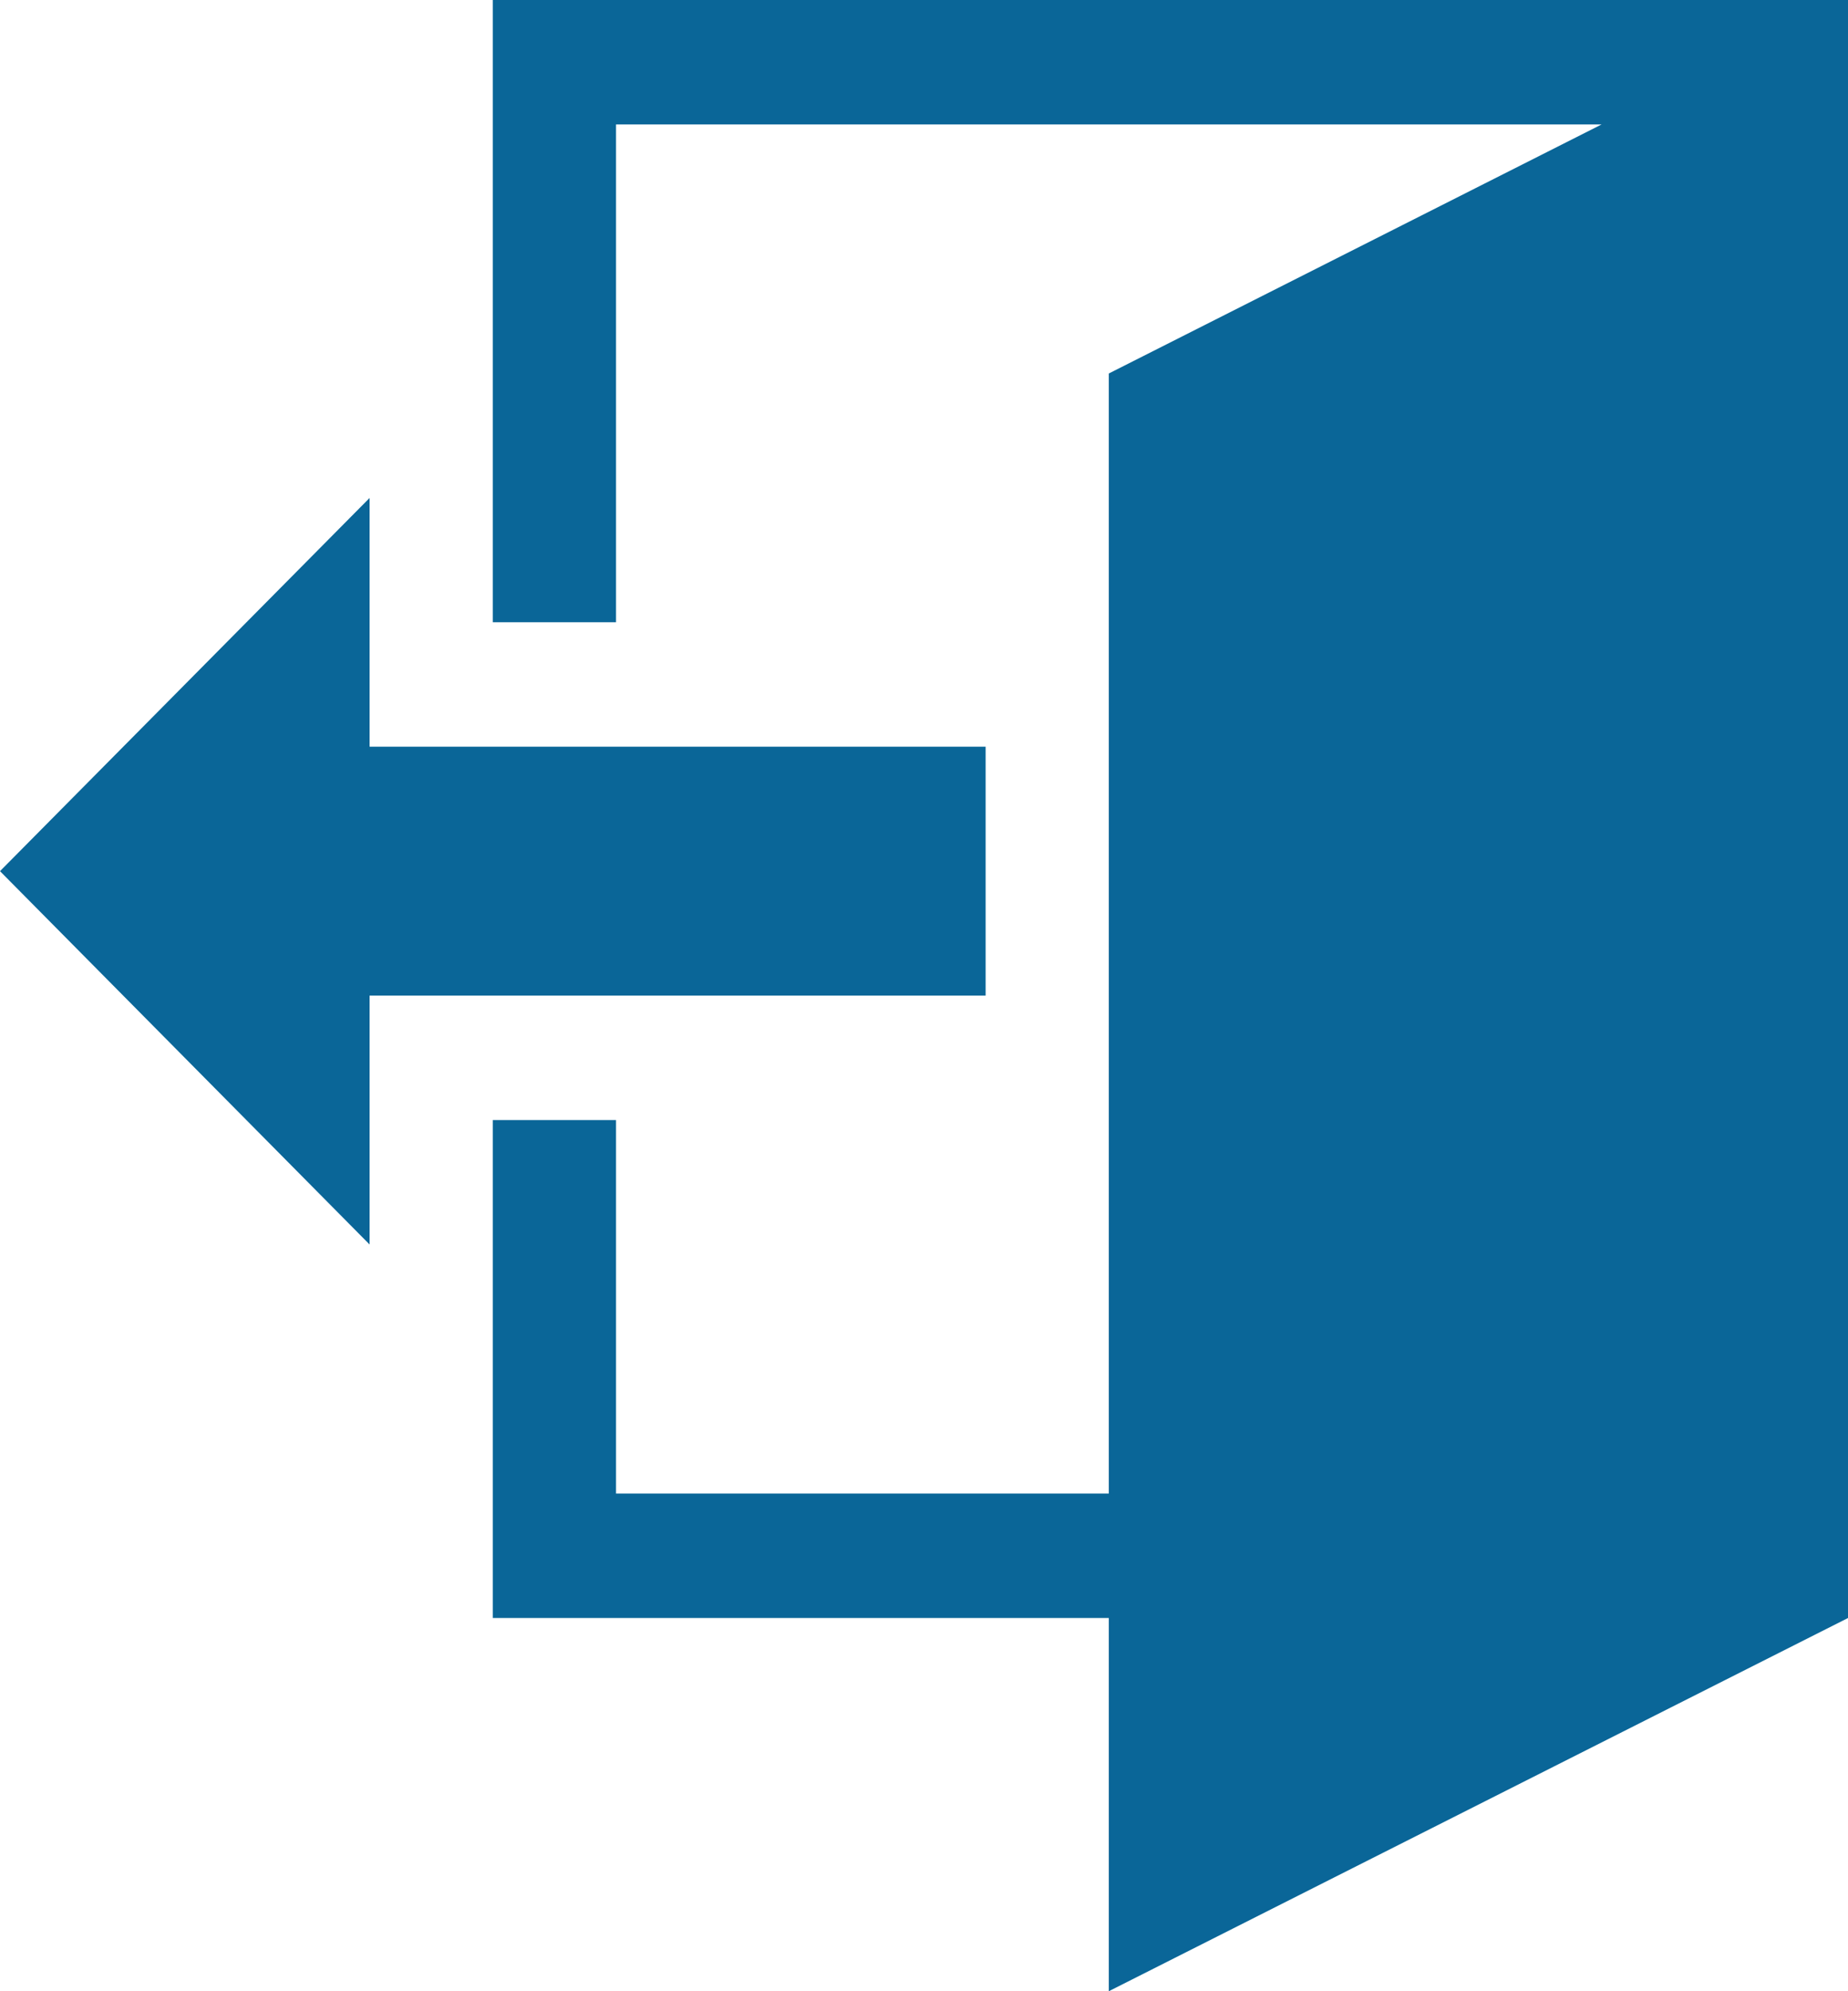<?xml version="1.0" encoding="UTF-8" standalone="no"?>
<svg width="26px" height="28px" viewBox="0 0 26 28" version="1.1" xmlns="http://www.w3.org/2000/svg" xmlns:xlink="http://www.w3.org/1999/xlink">
    <!-- Generator: Sketch 41.2 (35397) - http://www.bohemiancoding.com/sketch -->
    <title>IC_Logout</title>
    <desc>Created with Sketch.</desc>
    <defs></defs>
    <g id="Page-1" stroke="none" stroke-width="1" fill="none" fill-rule="evenodd">
        <g id="Cirrus_Dashboard_Screen_dropdown" transform="translate(-1180, -373)" fill="#0A6698">
            <g id="Group-15" transform="translate(1140, 80)">
                <path d="M40,293 L40,315.752 L50.4,321 L50.4,315.752 L59.067,315.752 L59.067,308.75 L57.333,308.75 L57.333,314.002 L50.4,314.002 L50.4,298.252 L43.467,294.75 L57.333,294.75 L57.333,301.75 L59.067,301.75 L59.067,293 L40,293 Z M60.8,303.5 L52.133,303.5 L52.133,307 L60.8,307 L60.8,310.5 L66,305.25 L60.8,300.002 L60.8,303.5 Z" id="IC_Logout" transform="translate(53, 307) scale(-1, 1) translate(-53, -307) "></path>
            </g>
        </g>
    </g>
</svg>